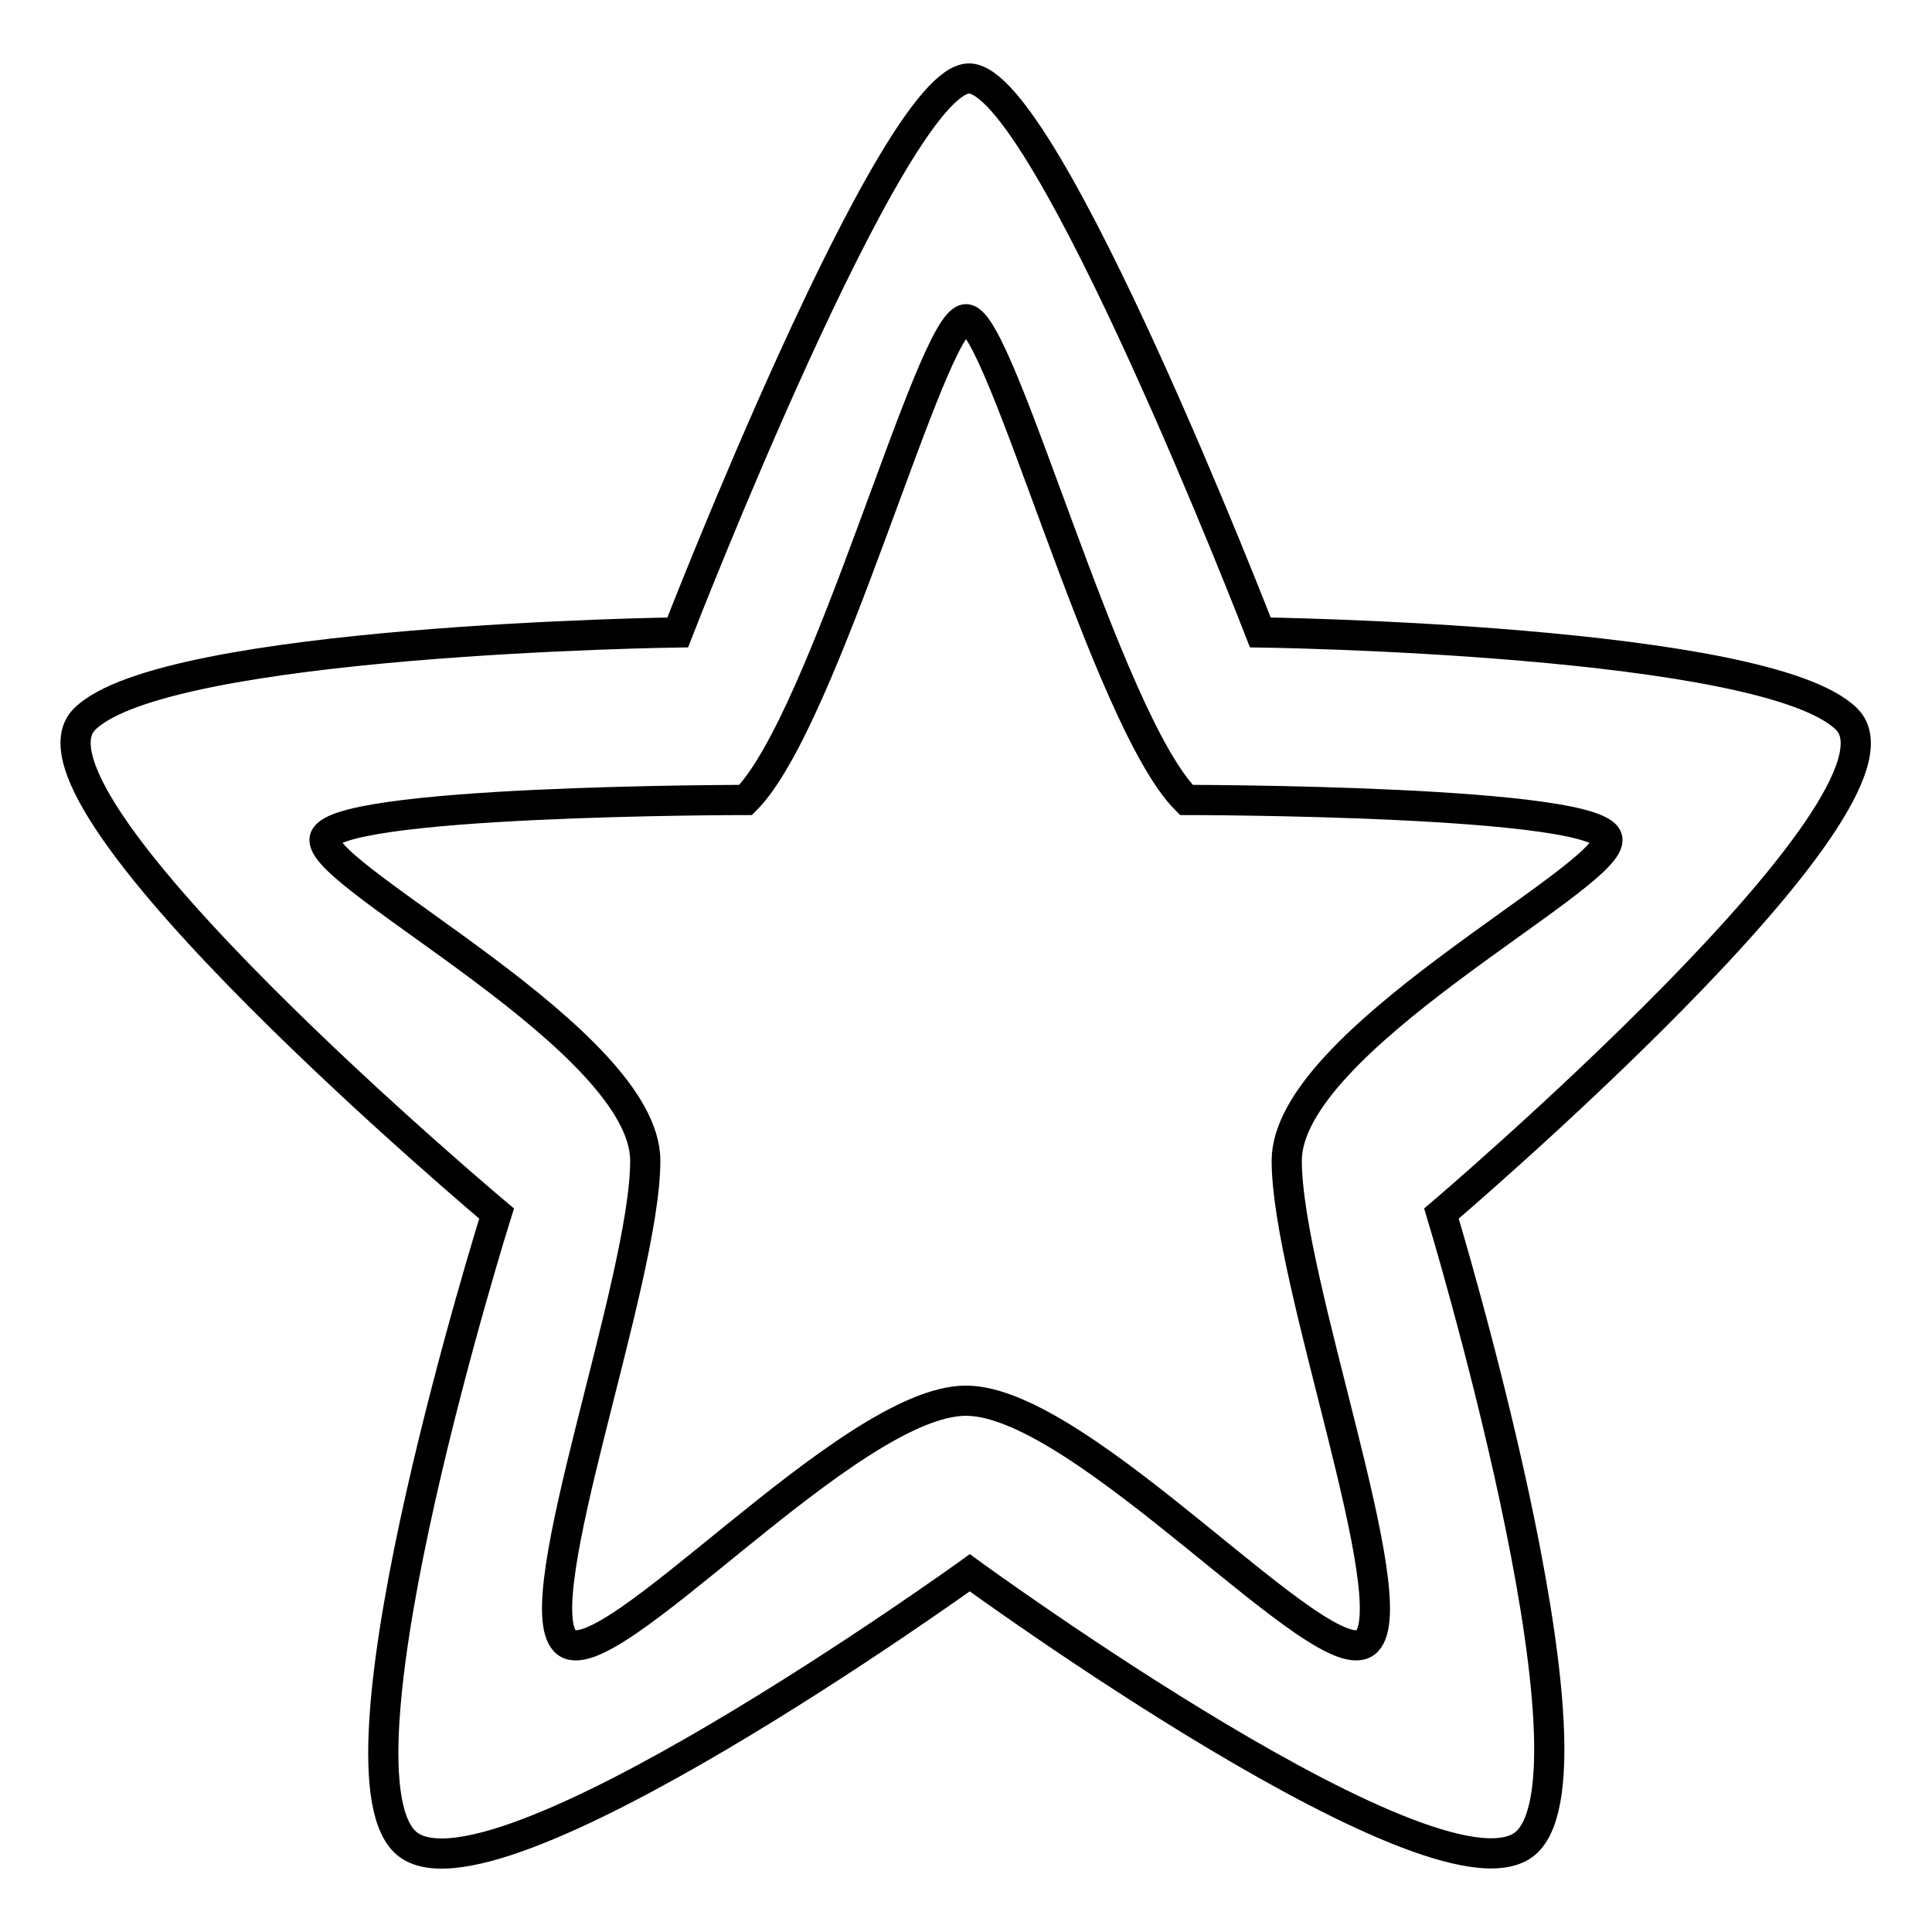<?xml version="1.0" encoding="utf-8"?>
<!-- Svg Vector Icons : http://www.onlinewebfonts.com/icon -->
<!DOCTYPE svg PUBLIC "-//W3C//DTD SVG 1.1//EN" "http://www.w3.org/Graphics/SVG/1.1/DTD/svg11.dtd">
<svg version="1.1" xmlns="http://www.w3.org/2000/svg" xmlns:xlink="http://www.w3.org/1999/xlink" x="0px" y="0px" viewBox="0 0 256 256" enable-background="new 0 0 256 256" xml:space="preserve">
<g> <path stroke-width="4" fill-opacity="0" stroke="#000000"  d="M191,160.8c0,0,22,72.6,11.4,83.2c-10.6,10.6-73.9-35.6-73.9-35.6S64.3,254.7,53.6,244 c-10.6-10.6,12.2-83.2,12.2-83.2S0.5,106,11.2,95.3c10.6-10.6,78.6-11.5,78.6-11.5s28.5-73.4,38.6-73.4c10.2,0,38.6,73.4,38.6,73.4 s67.1,0.9,77.7,11.5C255.4,106,191,160.8,191,160.8z M157.2,106c-10.6-10.6-24.6-63.7-29.2-63.7c-4.6,0-18.6,53.1-29.2,63.7 c0,0-55.8,0-55.8,5.3s42.5,26.6,42.5,42.5c0,15.9-15.9,58.4-10.6,63.7c5.3,5.3,37.5-31.9,53.1-31.9c15.6,0,47.8,37.2,53.1,31.9 c5.3-5.3-10.6-47.8-10.6-63.7c0-15.9,42.5-37.2,42.5-42.5S157.2,106,157.2,106z"/></g>
</svg>